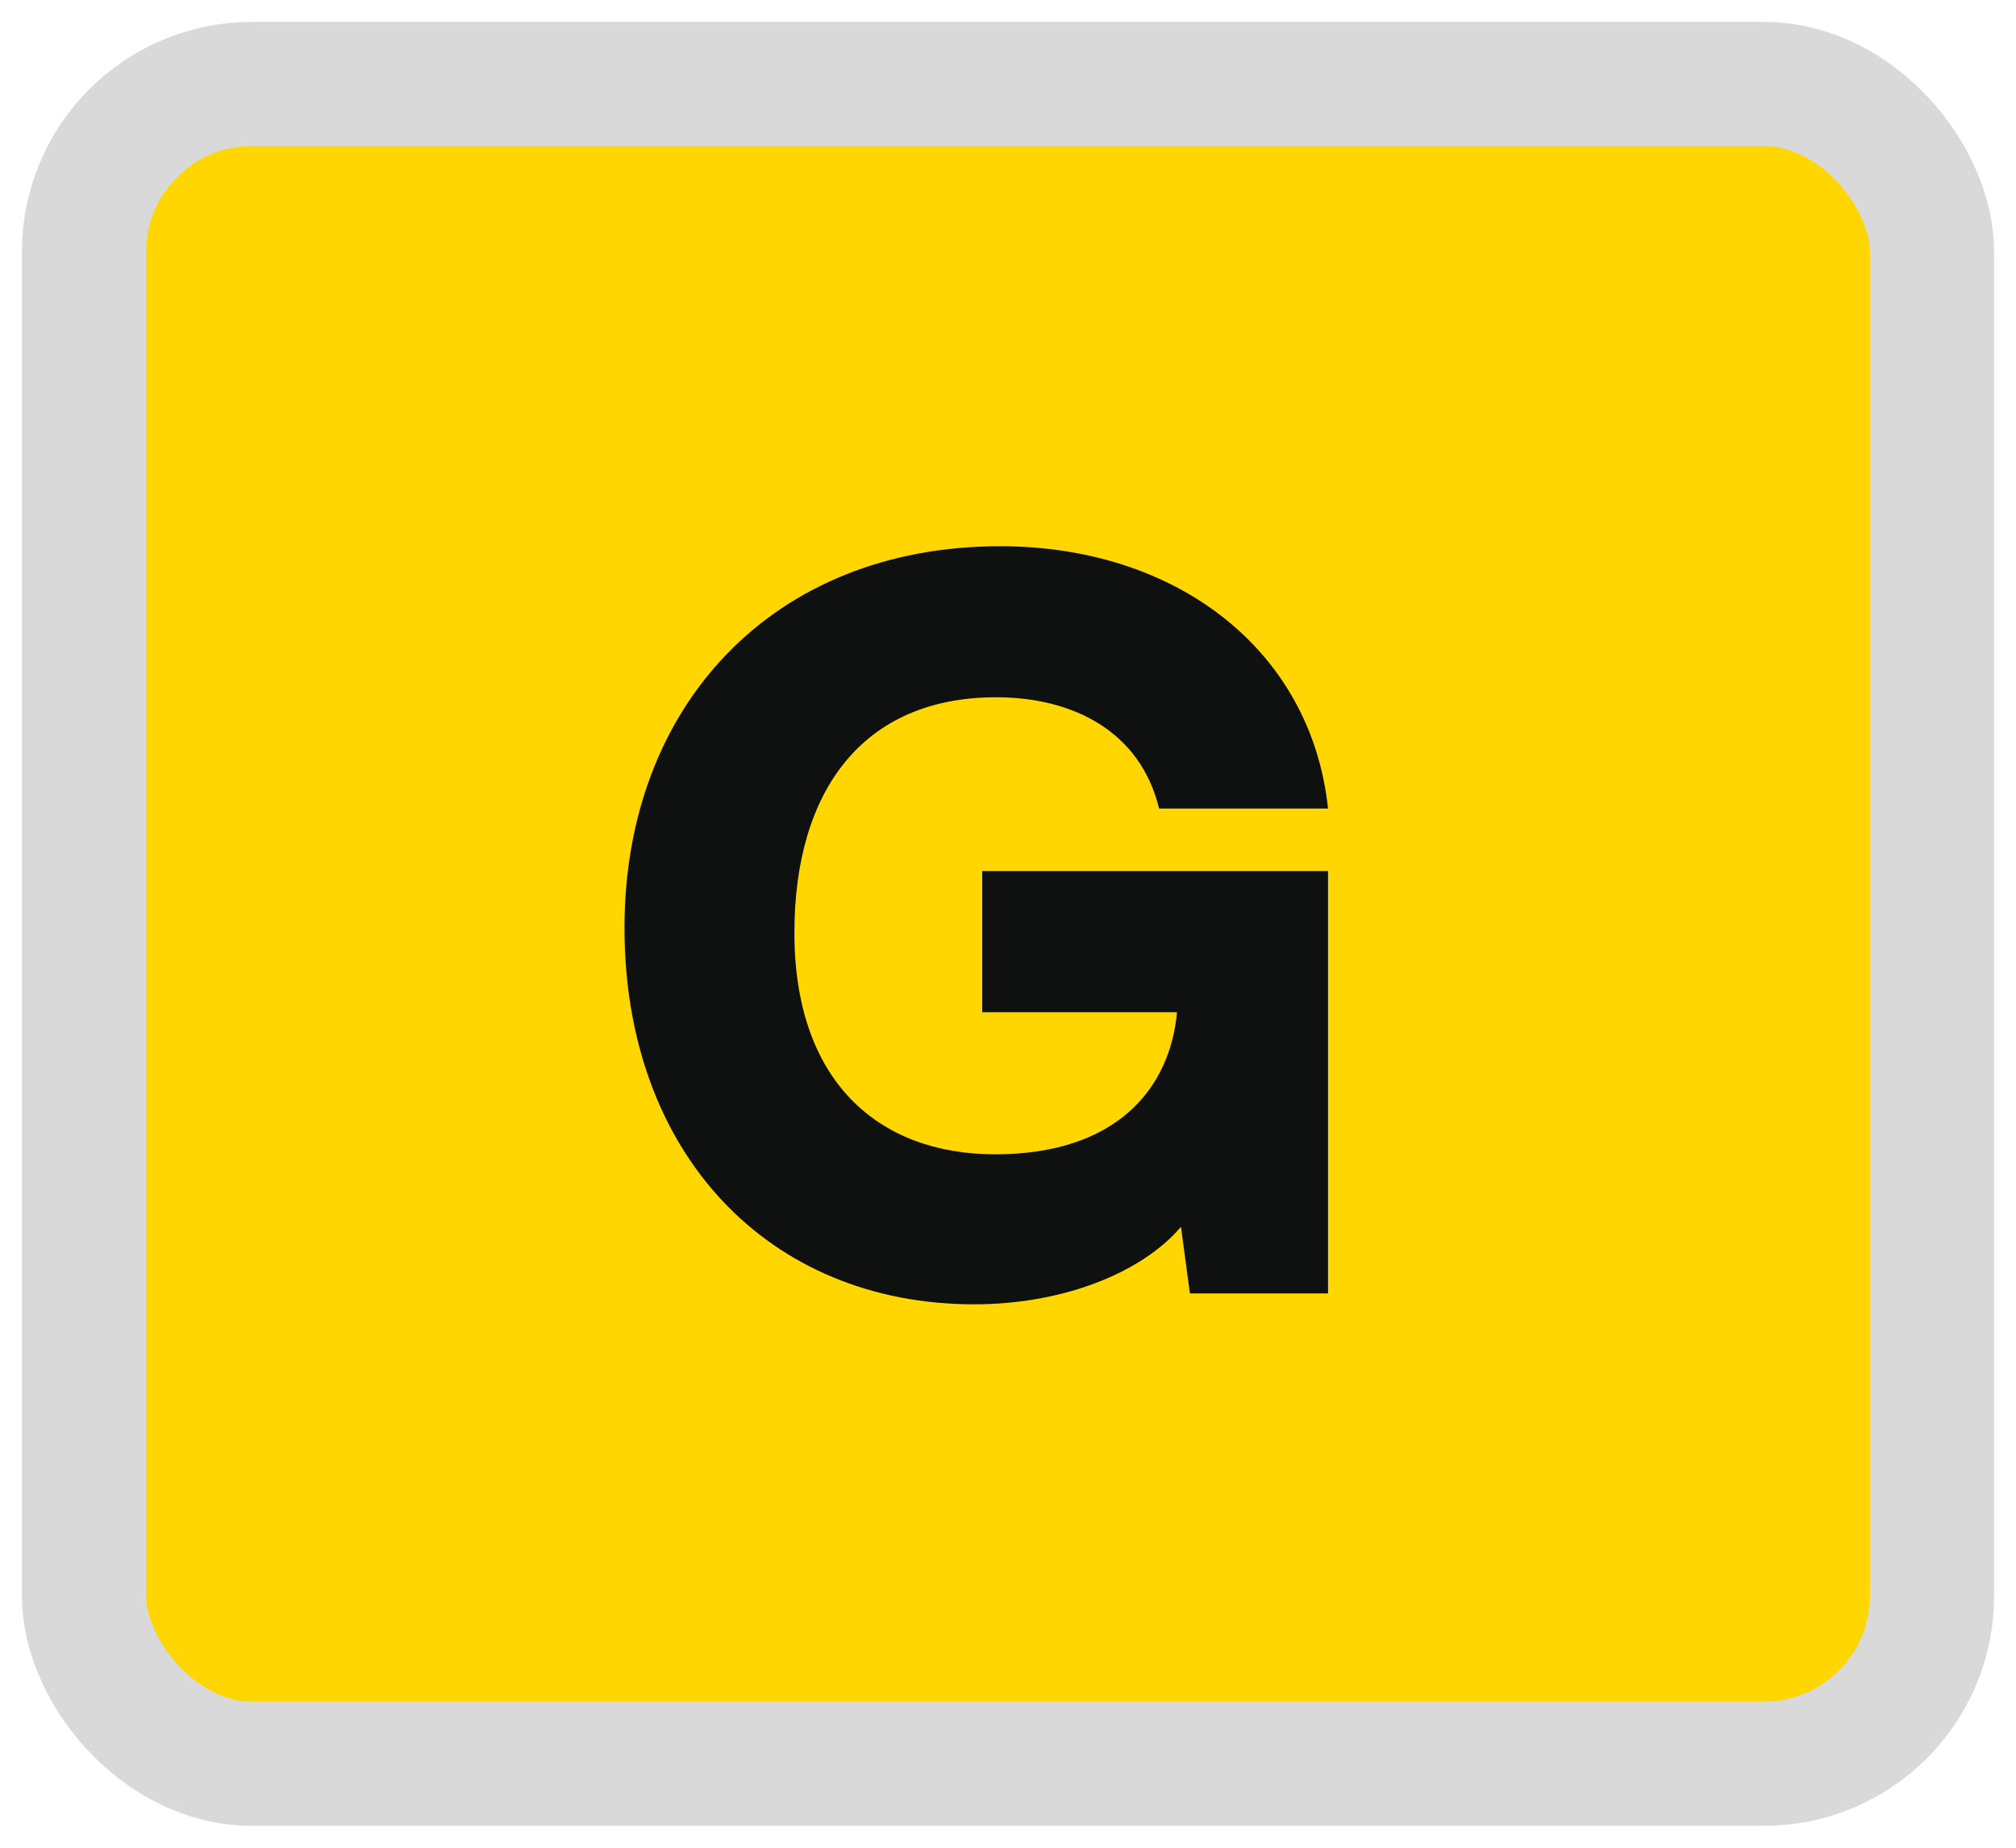 <svg width="60" height="55" viewBox="0 0 60 55" fill="none" xmlns="http://www.w3.org/2000/svg">
<rect x="2.5" y="2.5" width="55" height="50" rx="5" fill="#FFD600"/>
<rect x="2.5" y="2.5" width="55" height="50" rx="5" stroke="#D9D9D9" stroke-width="3.697" stroke-linecap="round" stroke-linejoin="round"/>
<path d="M29.647 20.755C25.684 20.755 23.643 23.535 23.643 27.764C23.643 32.171 26.127 34.359 29.617 34.359C33.226 34.359 34.823 32.407 35.03 30.13H29.233V25.93H39.525V38.5H35.414L35.148 36.518C33.965 37.908 31.599 38.825 28.996 38.825C22.874 38.825 18.586 34.33 18.586 27.616C18.586 21.021 22.992 16.259 29.765 16.259C35 16.259 39.023 19.335 39.525 24.067H34.497C33.935 21.76 31.924 20.755 29.647 20.755Z" fill="#0F1111"/>
</svg>
